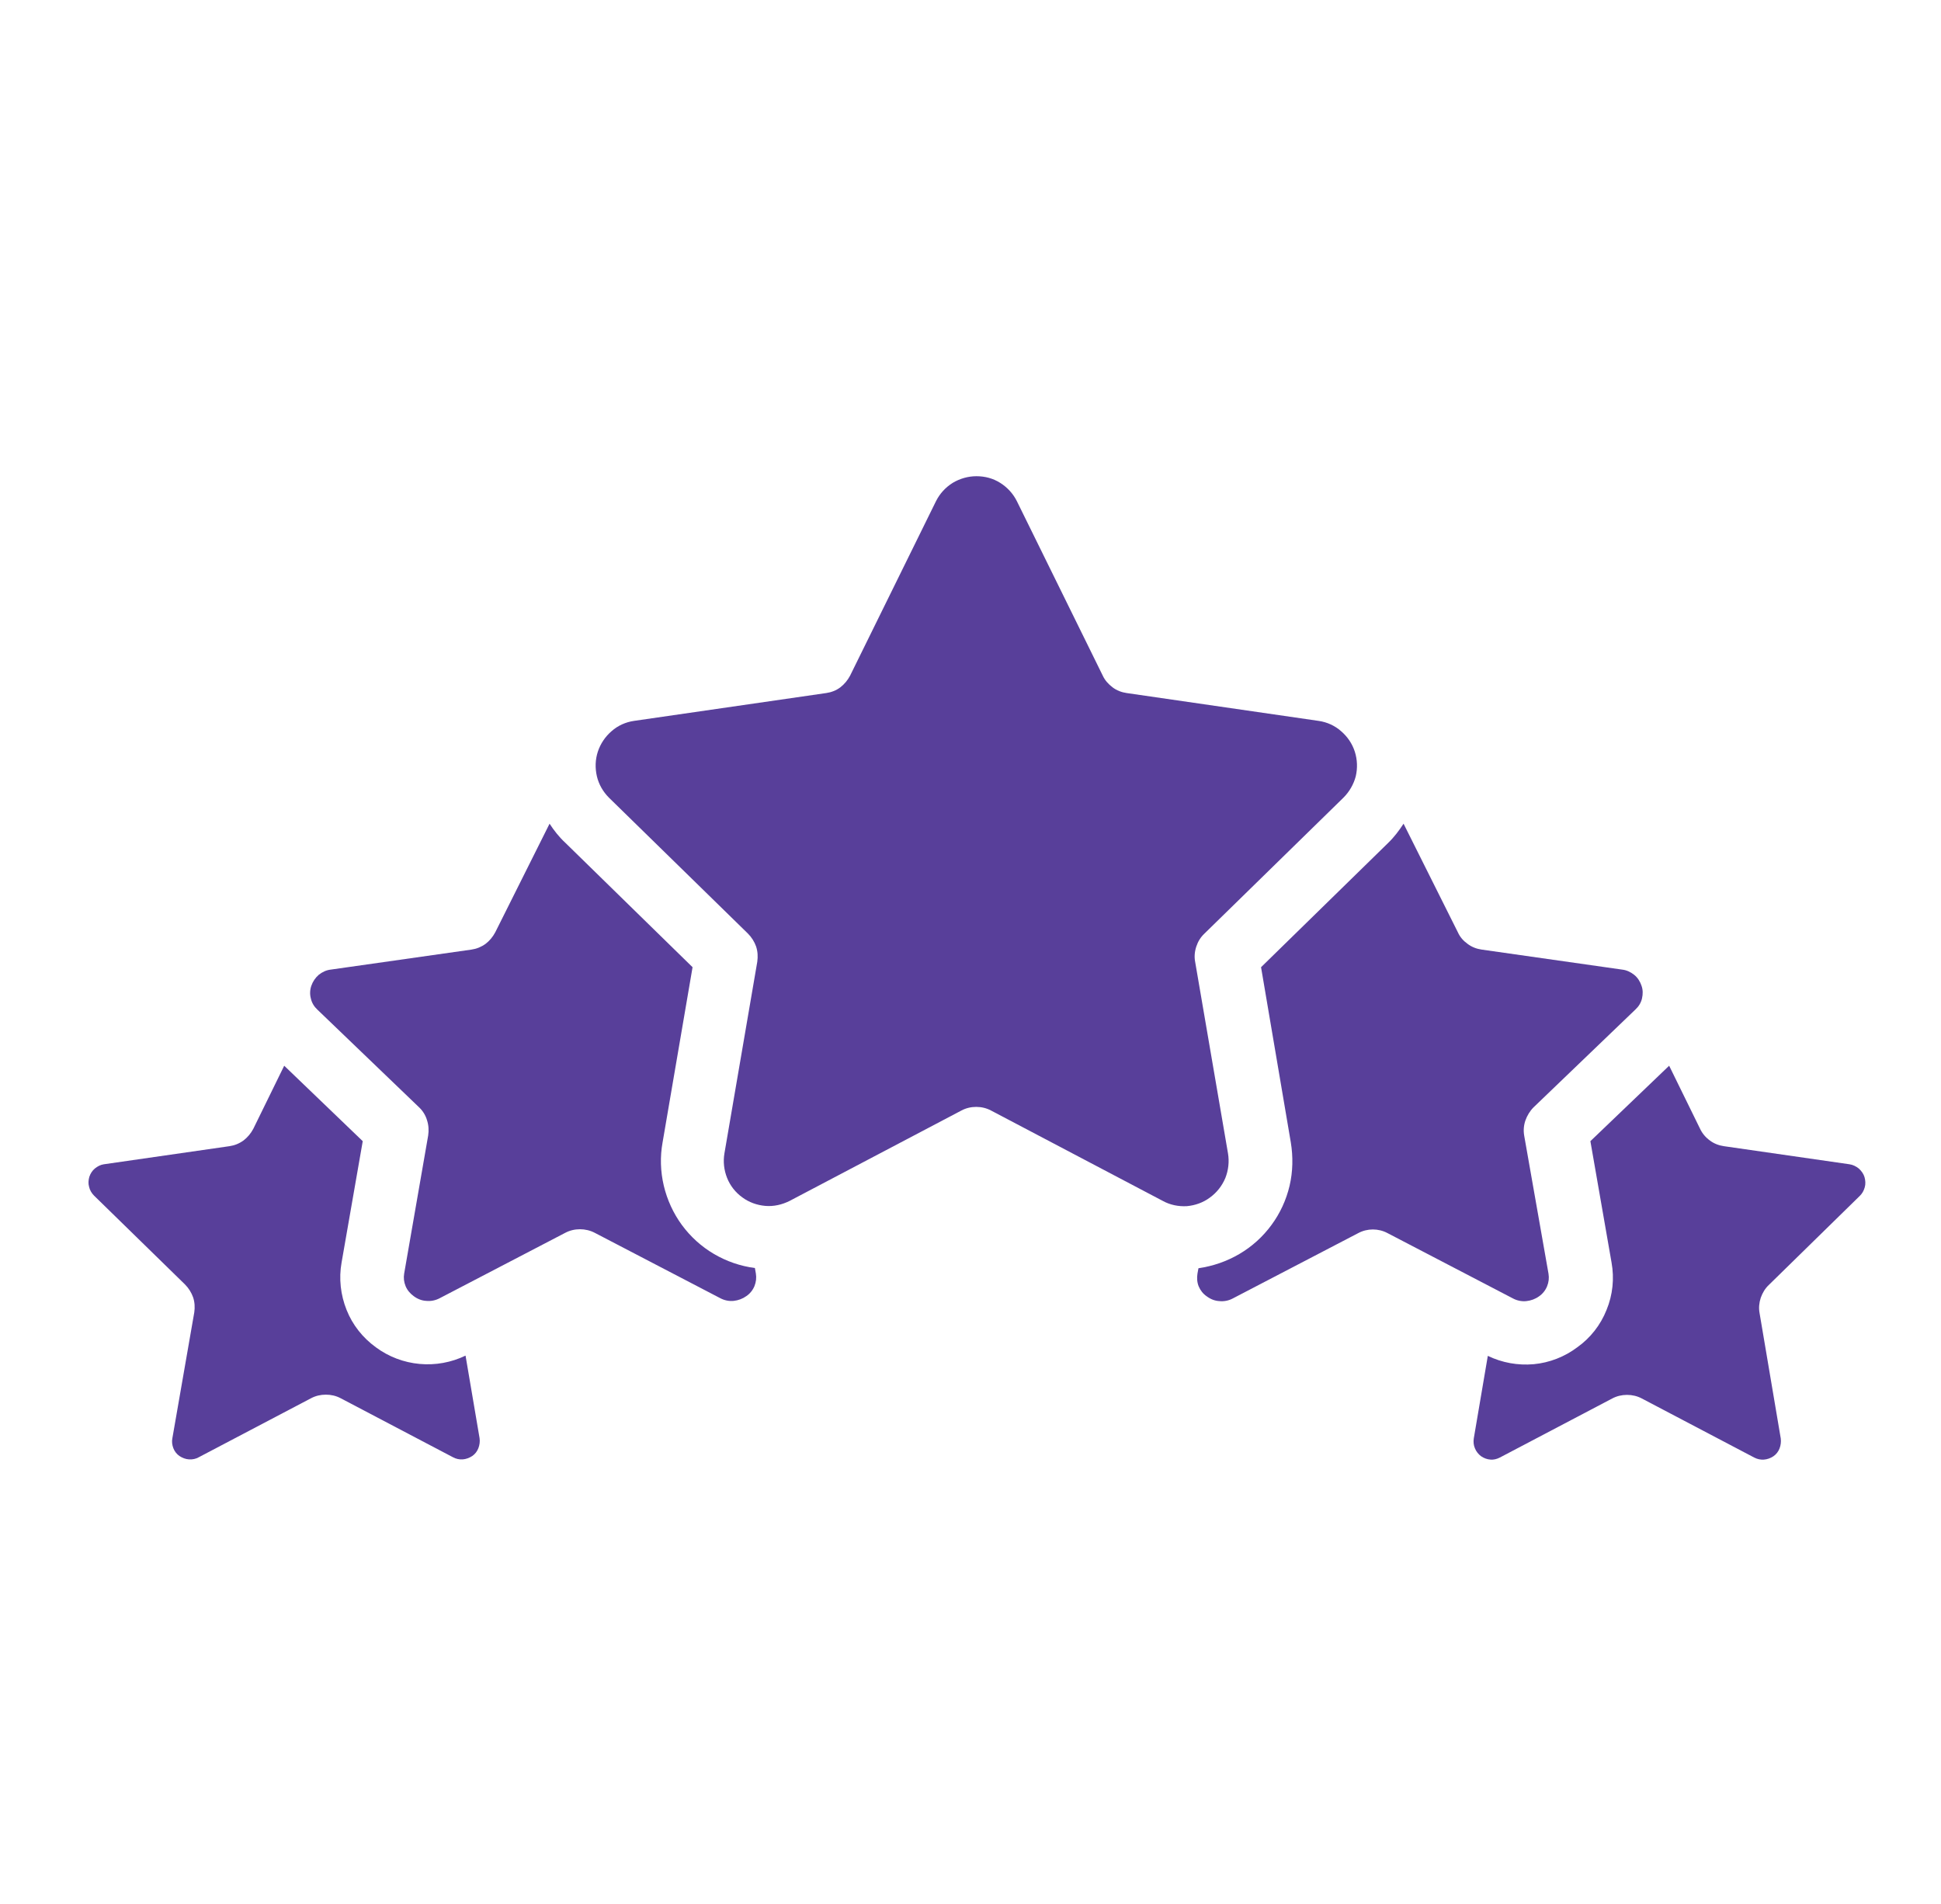 <?xml version="1.0" encoding="UTF-8"?> <svg xmlns="http://www.w3.org/2000/svg" width="52" height="51" viewBox="0 0 52 51" fill="none"><g id="icon-trusted"><path id="Vector" d="M35.326 19.31L30.182 18.564C30.048 18.545 29.914 18.494 29.806 18.411C29.697 18.328 29.602 18.226 29.544 18.099L27.243 13.426C27.141 13.222 26.988 13.056 26.797 12.935C26.605 12.814 26.389 12.756 26.159 12.756C25.936 12.756 25.713 12.82 25.522 12.935C25.33 13.056 25.177 13.222 25.075 13.426L22.774 18.099C22.71 18.22 22.621 18.328 22.513 18.411C22.404 18.494 22.27 18.545 22.137 18.564L16.985 19.31C16.762 19.342 16.552 19.437 16.386 19.584C16.214 19.731 16.087 19.922 16.017 20.132C15.946 20.349 15.94 20.572 15.991 20.795C16.042 21.012 16.157 21.21 16.316 21.369L20.039 25.009C20.135 25.105 20.211 25.226 20.256 25.353C20.3 25.487 20.307 25.621 20.288 25.761L19.408 30.893C19.37 31.116 19.395 31.34 19.478 31.55C19.561 31.76 19.701 31.939 19.886 32.073C20.065 32.206 20.281 32.283 20.505 32.302C20.728 32.321 20.951 32.27 21.155 32.168L25.758 29.746C25.879 29.682 26.012 29.65 26.153 29.65C26.293 29.65 26.427 29.682 26.548 29.746L31.151 32.168C31.348 32.277 31.572 32.321 31.795 32.309C32.018 32.289 32.234 32.213 32.413 32.079C32.598 31.945 32.738 31.767 32.827 31.556C32.91 31.346 32.936 31.116 32.898 30.893L32.018 25.761C31.992 25.628 32.005 25.487 32.05 25.353C32.094 25.22 32.164 25.105 32.266 25.009L35.989 21.369C36.149 21.21 36.264 21.012 36.321 20.795C36.372 20.578 36.365 20.349 36.295 20.132C36.225 19.916 36.098 19.731 35.926 19.584C35.76 19.437 35.55 19.342 35.326 19.31Z" fill="#583F9A"></path><path id="Vector_2" d="M4.618 38.524C4.599 38.614 4.612 38.709 4.644 38.792C4.675 38.875 4.733 38.951 4.809 39.002C4.886 39.053 4.969 39.085 5.064 39.092C5.154 39.098 5.249 39.079 5.326 39.034L8.335 37.453C8.456 37.389 8.59 37.358 8.73 37.358C8.87 37.358 9.004 37.389 9.125 37.453L12.134 39.034C12.217 39.079 12.306 39.098 12.396 39.092C12.485 39.085 12.574 39.053 12.651 39.002C12.727 38.951 12.784 38.875 12.816 38.792C12.848 38.709 12.861 38.614 12.848 38.524L12.472 36.312C12.09 36.497 11.662 36.574 11.242 36.535C10.821 36.497 10.413 36.344 10.069 36.089C9.718 35.834 9.444 35.49 9.285 35.088C9.125 34.687 9.074 34.247 9.151 33.819L9.718 30.568L7.614 28.547L6.786 30.237C6.722 30.358 6.633 30.466 6.524 30.549C6.409 30.632 6.282 30.683 6.148 30.702L2.782 31.187C2.693 31.199 2.61 31.244 2.54 31.301C2.47 31.359 2.419 31.442 2.393 31.524C2.368 31.614 2.361 31.703 2.387 31.792C2.406 31.881 2.457 31.964 2.521 32.028L4.956 34.406C5.052 34.502 5.128 34.623 5.173 34.75C5.217 34.878 5.224 35.018 5.205 35.152L4.618 38.524Z" fill="#583F9A"></path><path id="Vector_3" d="M14.723 22.064L13.269 24.971C13.205 25.092 13.116 25.201 13.008 25.283C12.893 25.366 12.765 25.417 12.632 25.436L8.864 25.972C8.743 25.985 8.635 26.036 8.539 26.112C8.45 26.189 8.38 26.291 8.341 26.405C8.303 26.514 8.297 26.635 8.329 26.75C8.354 26.864 8.418 26.966 8.501 27.043L11.223 29.657C11.325 29.752 11.401 29.873 11.44 30.007C11.484 30.141 11.491 30.281 11.471 30.415L10.828 34.113C10.808 34.227 10.821 34.342 10.866 34.451C10.91 34.559 10.987 34.648 11.082 34.718C11.184 34.795 11.299 34.84 11.42 34.846C11.541 34.859 11.669 34.833 11.777 34.776L15.143 33.023C15.264 32.959 15.398 32.927 15.539 32.927C15.672 32.927 15.813 32.959 15.934 33.023L19.3 34.776C19.408 34.833 19.536 34.859 19.657 34.846C19.778 34.833 19.899 34.788 19.995 34.718C20.09 34.655 20.167 34.559 20.212 34.451C20.256 34.342 20.269 34.227 20.25 34.113L20.224 33.966C19.835 33.915 19.466 33.788 19.128 33.59C18.79 33.392 18.497 33.125 18.267 32.812C18.038 32.5 17.872 32.136 17.783 31.76C17.693 31.378 17.681 30.983 17.751 30.6L18.554 25.908L15.15 22.58C14.978 22.421 14.844 22.249 14.723 22.064Z" fill="#583F9A"></path><path id="Vector_4" d="M40.184 39.041L43.193 37.46C43.314 37.396 43.448 37.364 43.589 37.364C43.729 37.364 43.863 37.396 43.984 37.46L46.993 39.041C47.076 39.085 47.165 39.104 47.254 39.098C47.343 39.092 47.433 39.06 47.509 39.009C47.586 38.958 47.643 38.881 47.675 38.798C47.707 38.715 47.719 38.62 47.707 38.531L47.139 35.171C47.114 35.037 47.127 34.897 47.171 34.763C47.216 34.636 47.286 34.514 47.388 34.419L49.817 32.041C49.887 31.977 49.932 31.894 49.957 31.805C49.983 31.716 49.976 31.62 49.951 31.531C49.925 31.442 49.868 31.365 49.798 31.301C49.728 31.244 49.638 31.199 49.549 31.187L46.183 30.702C46.049 30.683 45.915 30.632 45.807 30.549C45.692 30.466 45.603 30.358 45.546 30.237L44.717 28.547L42.607 30.568L43.174 33.819C43.251 34.247 43.206 34.687 43.04 35.088C42.881 35.49 42.607 35.84 42.256 36.089C41.918 36.344 41.51 36.503 41.09 36.542C40.662 36.58 40.242 36.503 39.859 36.319L39.483 38.531C39.47 38.62 39.477 38.715 39.515 38.798C39.547 38.881 39.611 38.958 39.681 39.009C39.757 39.06 39.84 39.092 39.936 39.098C40.012 39.104 40.101 39.085 40.184 39.041Z" fill="#583F9A"></path><path id="Vector_5" d="M43.818 27.037C43.901 26.96 43.965 26.858 43.99 26.743C44.016 26.628 44.016 26.514 43.977 26.405C43.939 26.291 43.875 26.189 43.78 26.112C43.684 26.036 43.576 25.985 43.455 25.972L39.693 25.436C39.559 25.417 39.425 25.366 39.317 25.283C39.202 25.201 39.113 25.099 39.056 24.971L37.602 22.064C37.481 22.249 37.347 22.427 37.188 22.58L33.784 25.908L34.581 30.6C34.644 30.983 34.638 31.378 34.549 31.76C34.459 32.143 34.294 32.5 34.064 32.812C33.835 33.125 33.541 33.392 33.203 33.59C32.866 33.788 32.496 33.915 32.107 33.972L32.081 34.113C32.062 34.227 32.069 34.349 32.113 34.457C32.158 34.565 32.234 34.661 32.33 34.725C32.432 34.801 32.547 34.846 32.668 34.852C32.789 34.865 32.917 34.84 33.025 34.782L36.391 33.029C36.512 32.965 36.646 32.933 36.78 32.933C36.914 32.933 37.048 32.965 37.169 33.029L40.535 34.782C40.643 34.84 40.771 34.865 40.892 34.852C41.013 34.84 41.134 34.795 41.23 34.725C41.325 34.661 41.402 34.565 41.446 34.457C41.491 34.349 41.504 34.234 41.485 34.119L40.834 30.422C40.809 30.281 40.822 30.141 40.866 30.014C40.911 29.886 40.987 29.759 41.083 29.663L43.818 27.037Z" fill="#583F9A"></path></g></svg> 